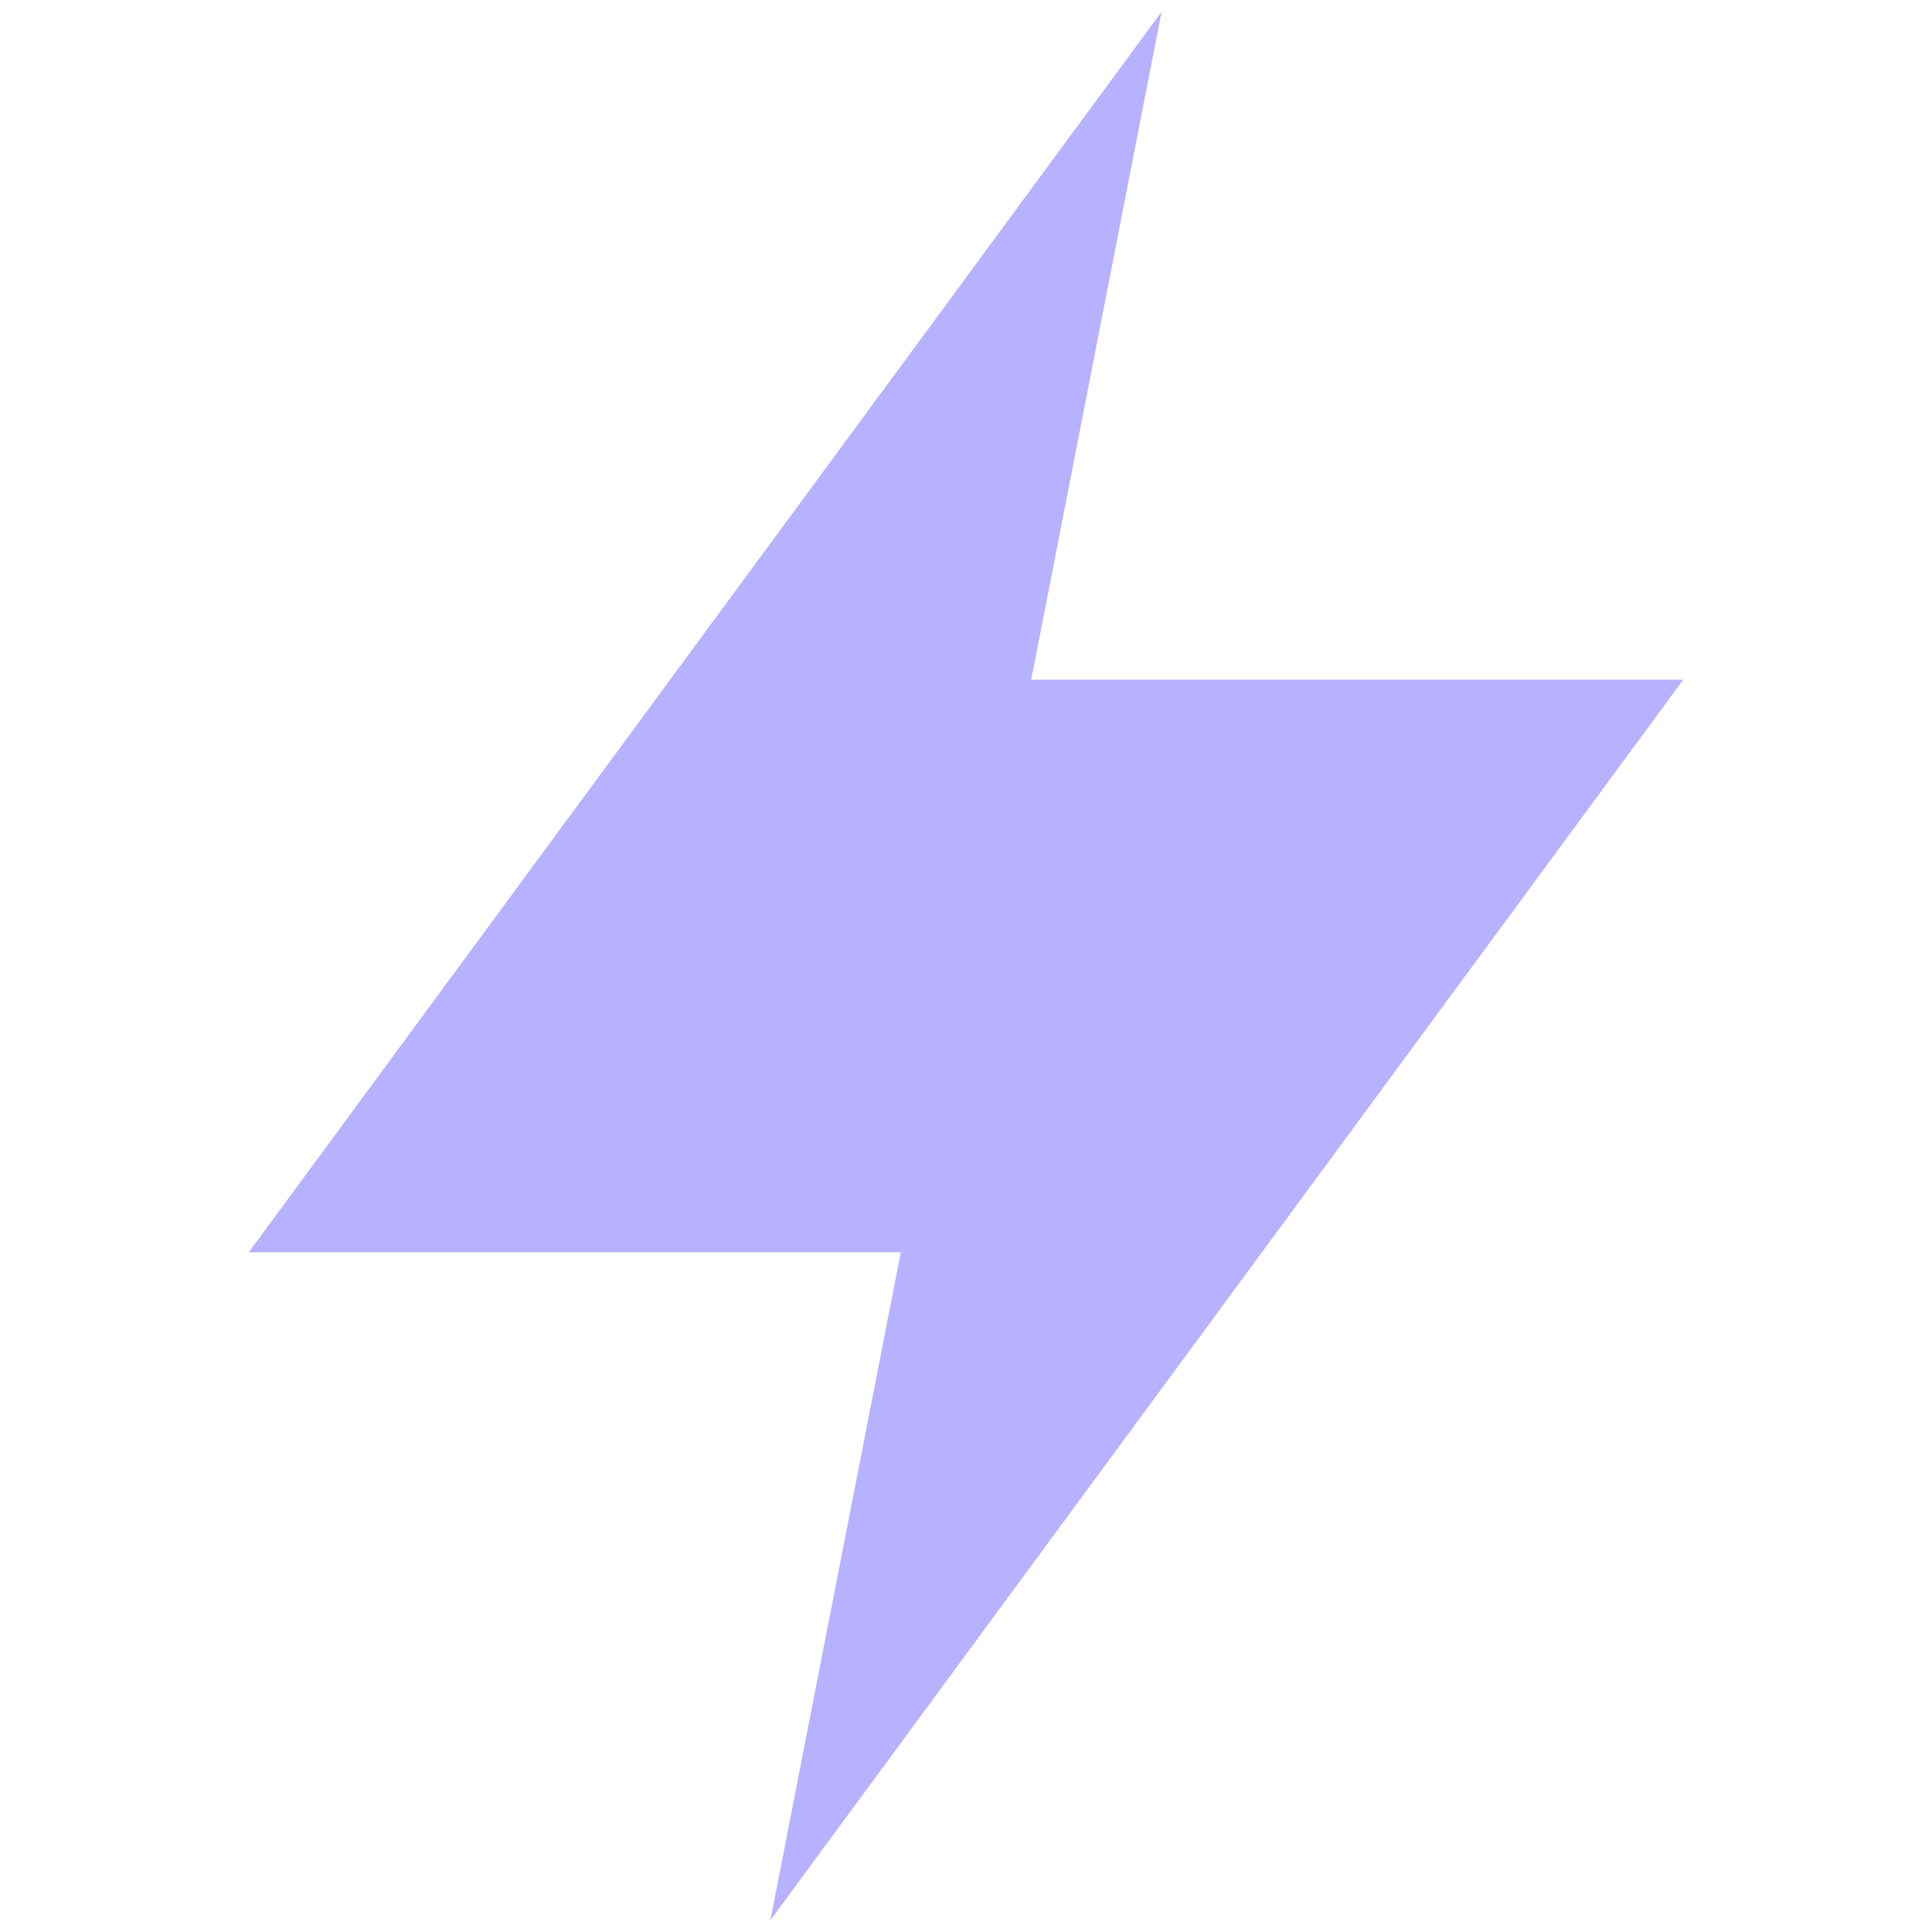 <?xml version="1.0" encoding="UTF-8"?> <svg xmlns="http://www.w3.org/2000/svg" width="40" height="40" viewBox="0 0 40 40" fill="none"><path d="M21.35 14.073L24.05 0.243L5.15 25.927H18.65L15.95 39.757L34.85 14.073H21.35Z" fill="#B8B1FF"></path></svg> 